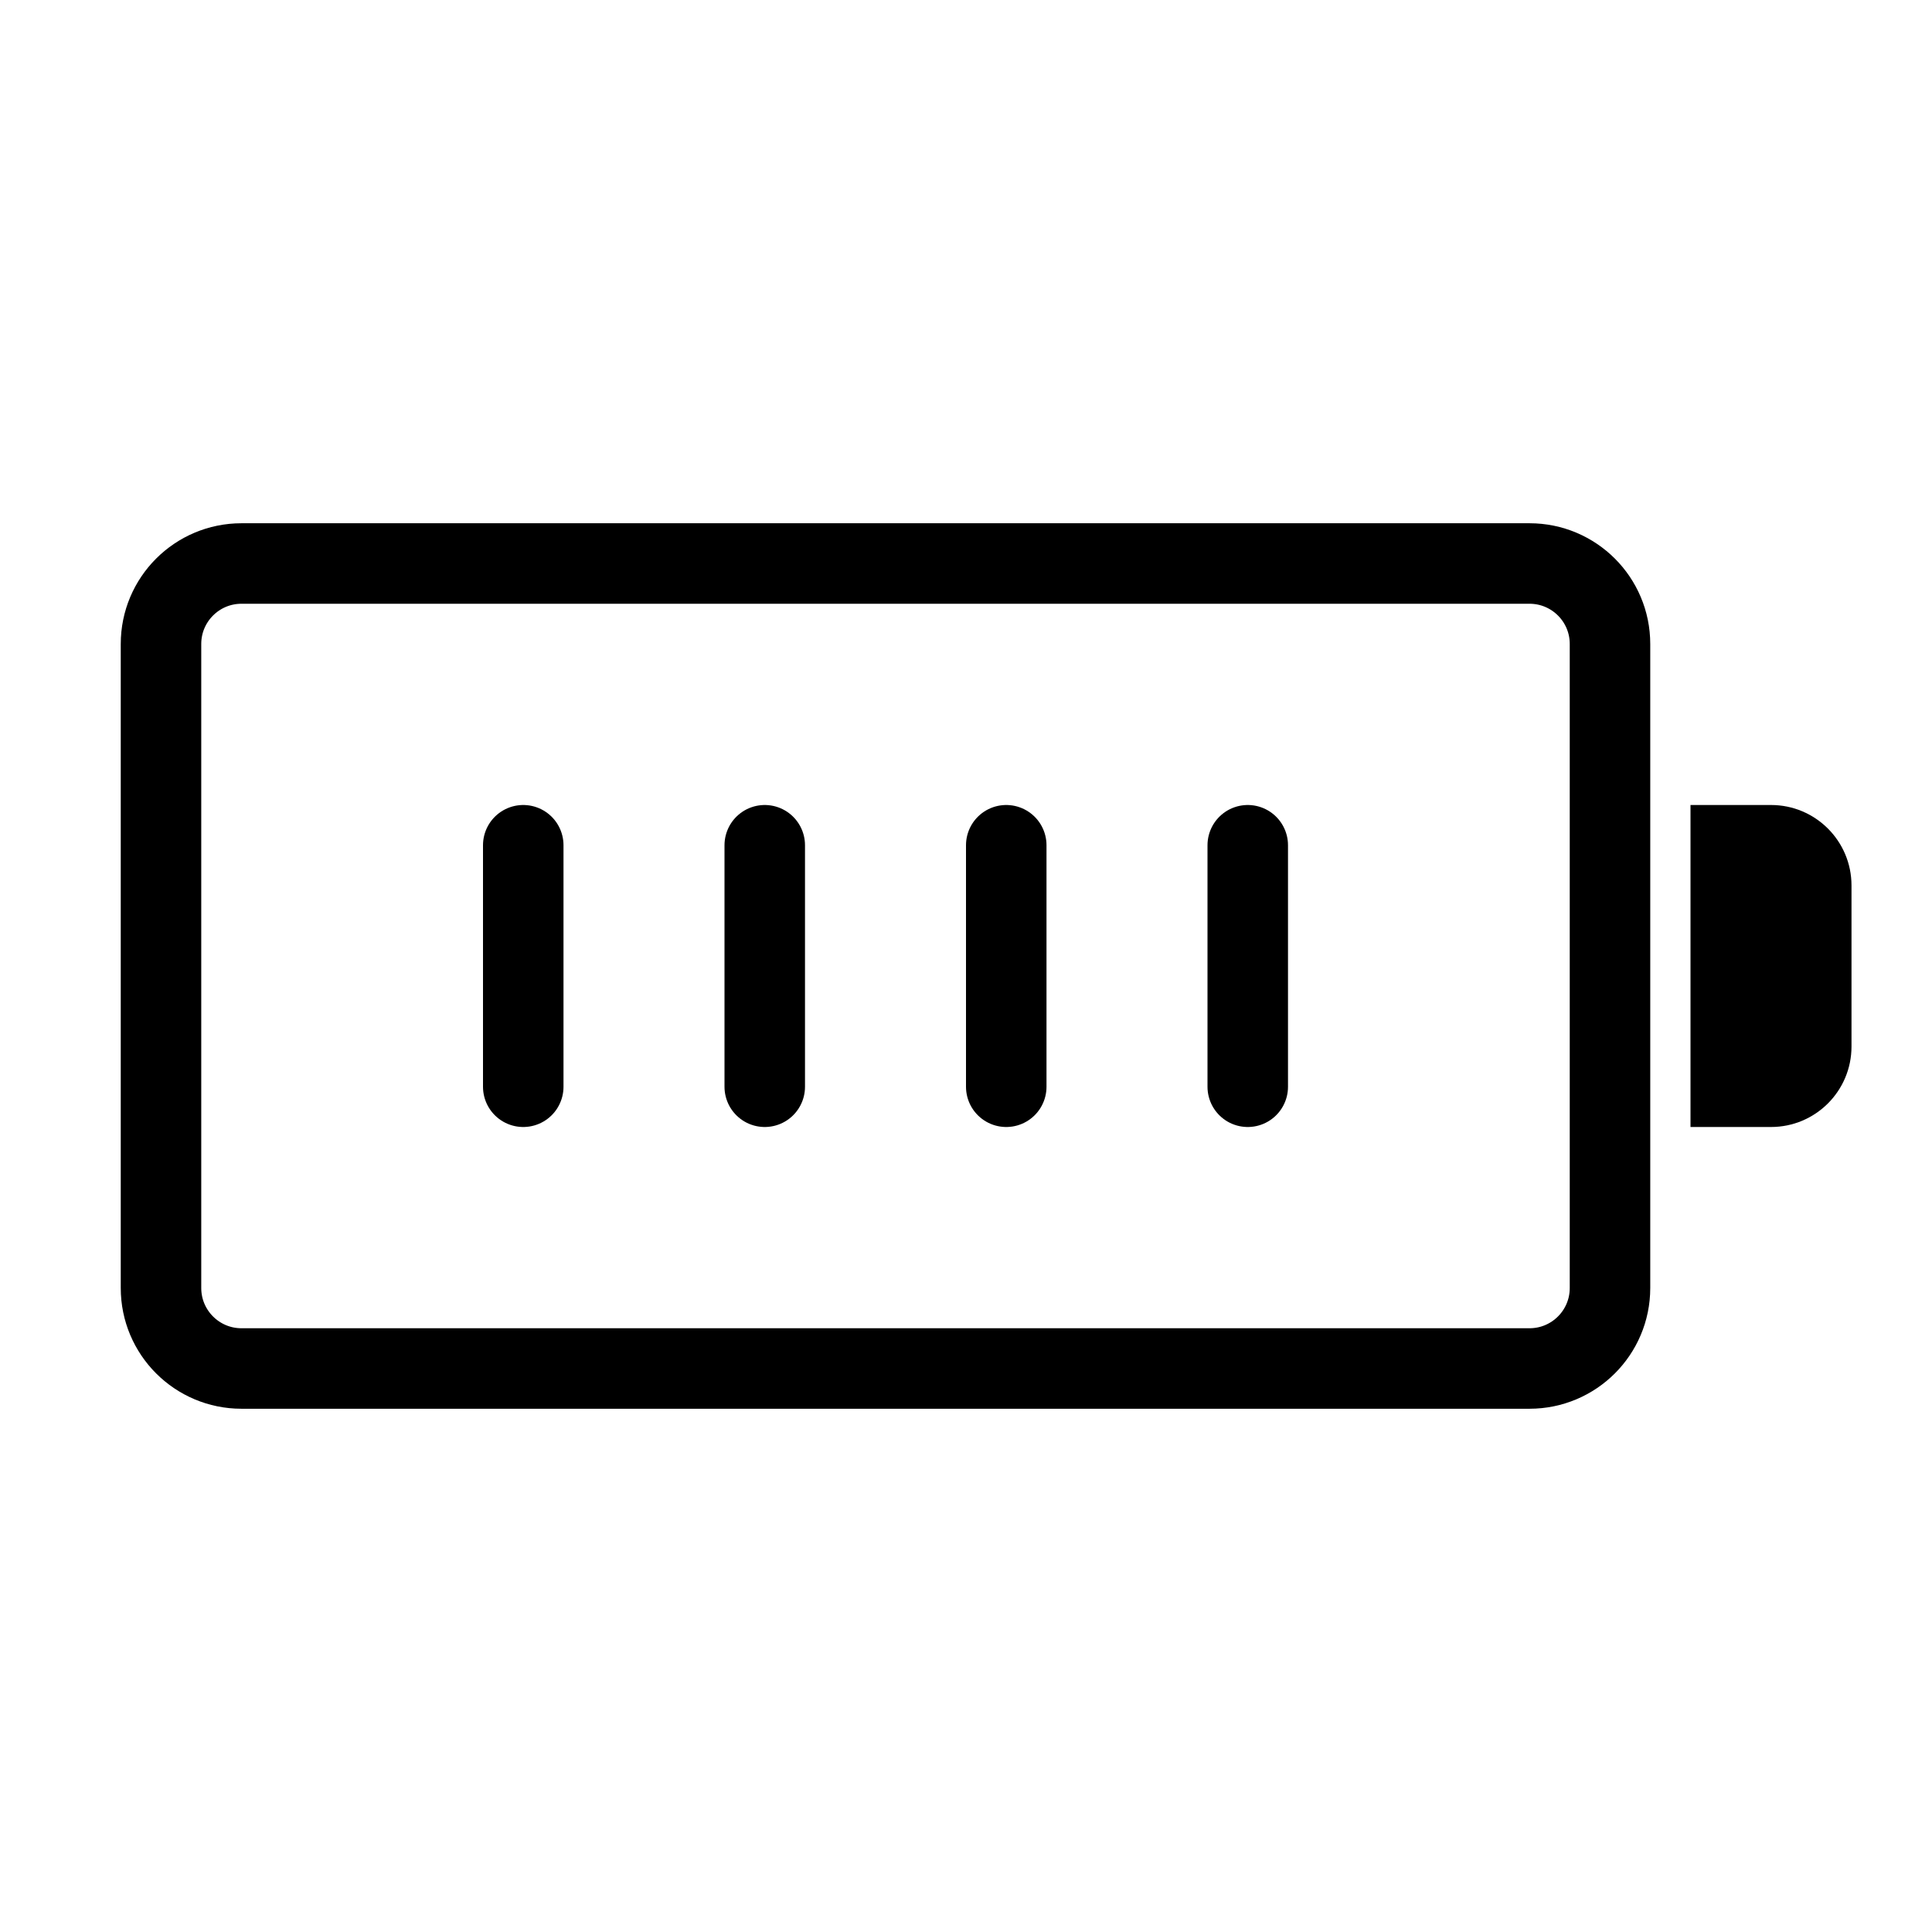 <svg viewBox="0 0 48 48" fill="none" xmlns="http://www.w3.org/2000/svg"><path d="M38 14H6C4.895 14 4 14.895 4 16V32C4 33.105 4.895 34 6 34H38C39.105 34 40 33.105 40 32V16C40 14.895 39.105 14 38 14Z" fill="none" stroke="currentColor" stroke-width="2" stroke-linecap="round" stroke-linejoin="round"/><path d="M42 20H44C45.105 20 46 20.895 46 22V26C46 27.105 45.105 28 44 28H42V20Z" fill="currentColor"/><path d="M13 21V27" stroke="currentColor" stroke-width="2" stroke-linecap="round" stroke-linejoin="round"/><path d="M19 21V27" stroke="currentColor" stroke-width="2" stroke-linecap="round" stroke-linejoin="round"/><path d="M25 21V27" stroke="currentColor" stroke-width="2" stroke-linecap="round" stroke-linejoin="round"/><path d="M31 21V27" stroke="currentColor" stroke-width="2" stroke-linecap="round" stroke-linejoin="round"/></svg>